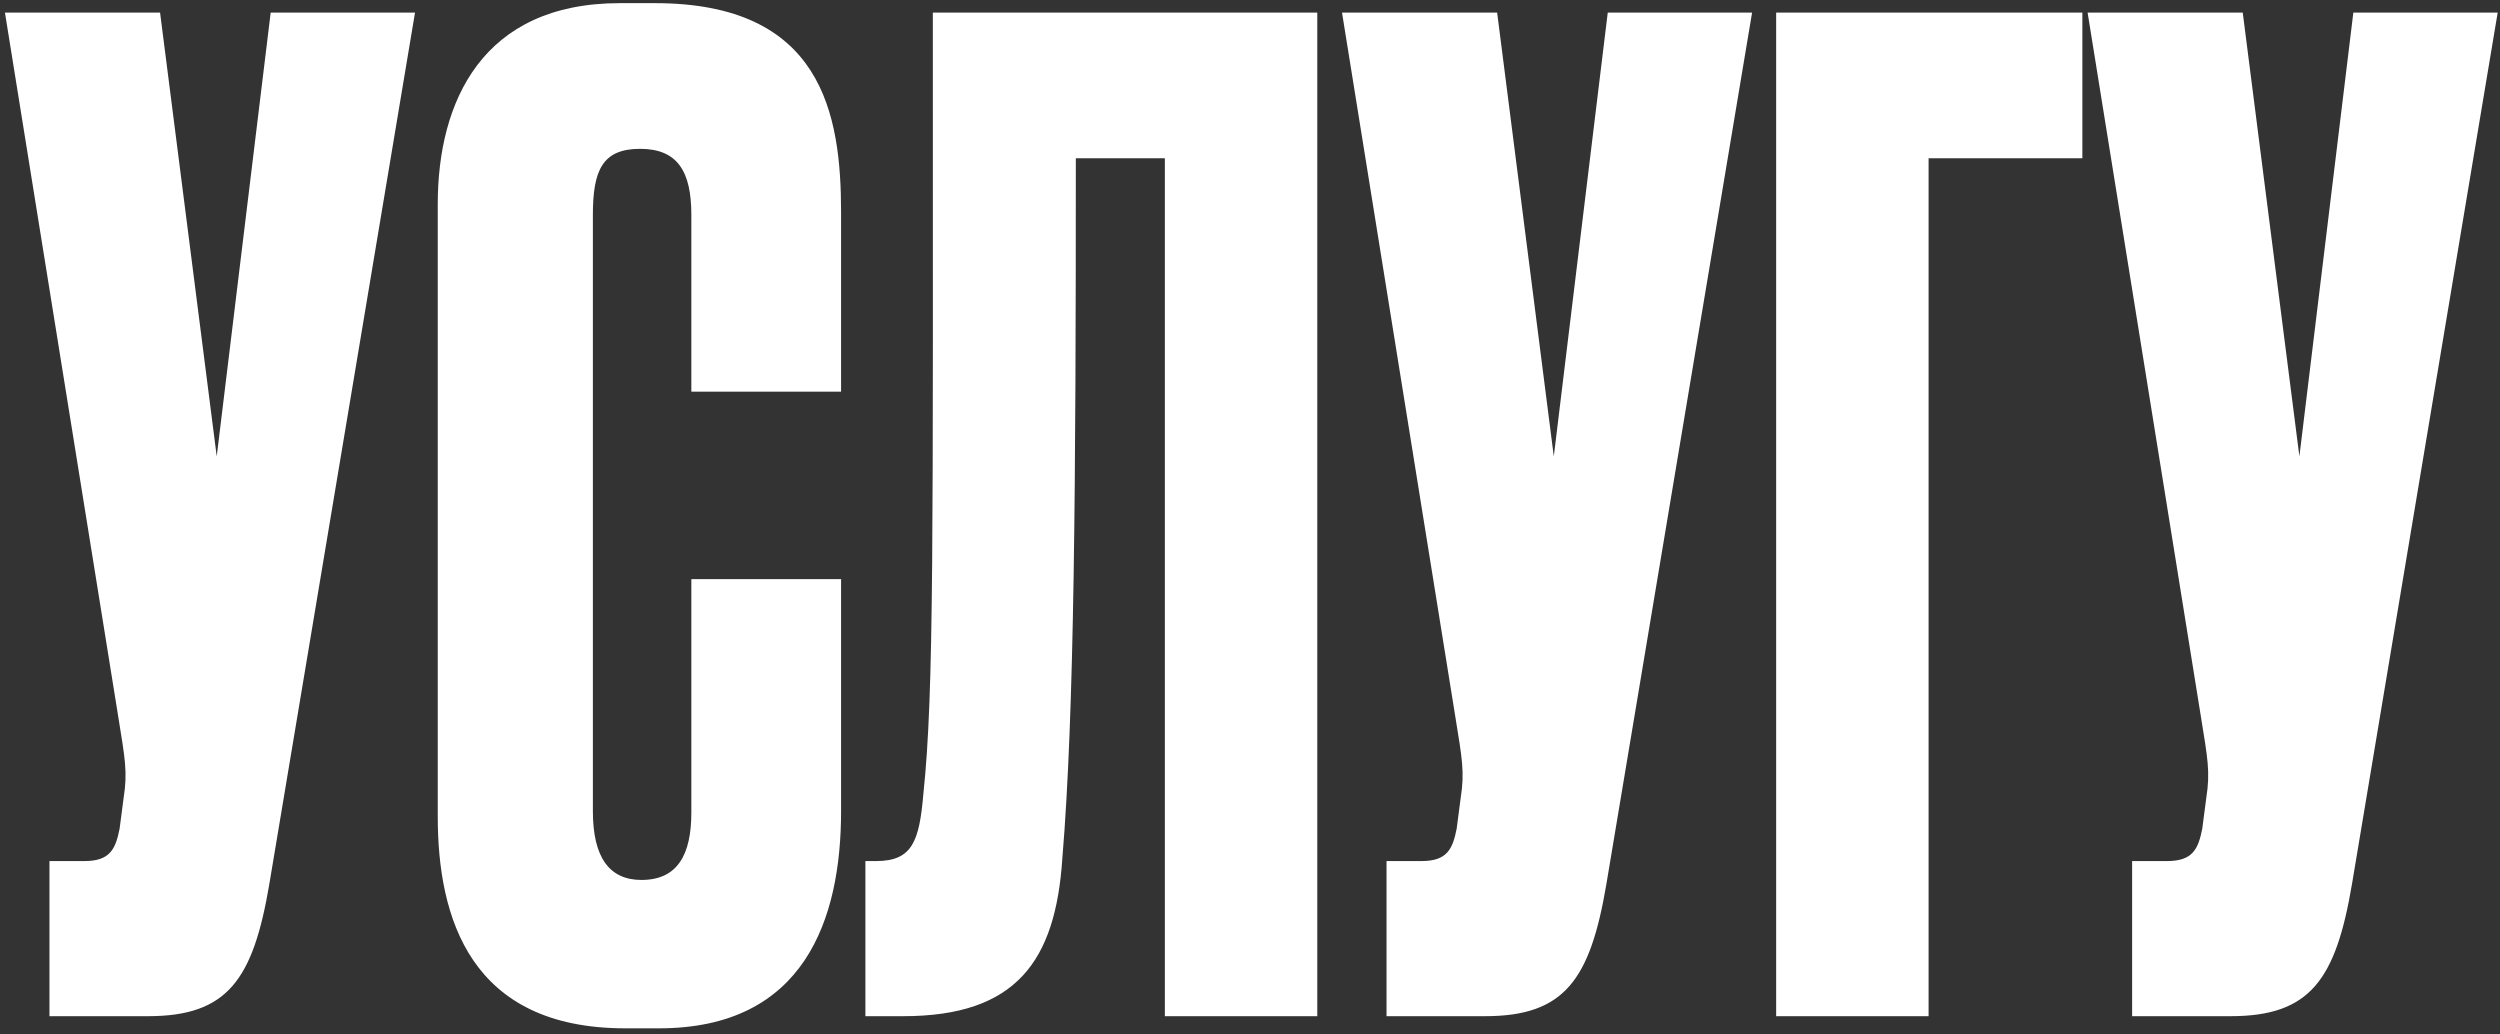 <?xml version="1.0" encoding="UTF-8"?> <svg xmlns="http://www.w3.org/2000/svg" width="278" height="115" viewBox="0 0 278 115" fill="none"><rect x="0" y="0" width="278" height="115" fill="#333333" stroke="none"/> <path d="M46.15 1.4L29.95 98.3C28.15 108.95 25.3 113 16.45 113H5.5V95.75H9.4C12.25 95.75 12.85 94.4 13.3 92.15L13.75 88.7C14.2 85.85 13.9 84.35 13.15 79.7L0.55 1.4H17.8L24.1 50.75L30.1 1.4H46.15ZM76.878 90.35V64.4H93.528V90.2C93.528 102.2 89.478 114.35 73.278 114.35H69.528C52.278 114.35 48.678 102.05 48.678 90.8V22.7C48.678 11.3 53.628 0.35 68.928 0.35H72.828C91.428 0.35 93.528 12.65 93.528 23.6V43.55H76.878V23.9C76.878 19.1 75.378 16.55 71.178 16.55C66.978 16.55 65.928 18.95 65.928 23.9V90.2C65.928 95.3 67.728 97.85 71.328 97.85C75.378 97.85 76.878 95 76.878 90.35ZM129.532 113V17.6H119.632C119.632 53.75 119.482 79.25 118.132 95.45C117.382 106.85 113.032 113 100.432 113H96.232V95.75H97.432C101.482 95.75 102.232 93.5 102.682 88.25C103.882 76.85 103.732 60.05 103.732 1.4H146.482V113H129.532ZM194.832 1.4L178.632 98.3C176.832 108.95 173.982 113 165.132 113H154.182V95.75H158.082C160.932 95.75 161.532 94.4 161.982 92.15L162.432 88.7C162.882 85.85 162.582 84.35 161.832 79.7L149.232 1.4H166.482L172.782 50.75L178.782 1.4H194.832ZM197.509 113V1.4H231.559V17.6H214.459V113H197.509ZM277.742 1.4L261.542 98.3C259.742 108.95 256.892 113 248.042 113H237.092V95.75H240.992C243.842 95.75 244.442 94.4 244.892 92.15L245.342 88.7C245.792 85.85 245.492 84.35 244.742 79.7L232.142 1.4H249.392L255.692 50.75L261.692 1.4H277.742Z" fill="white"></path> </svg> 